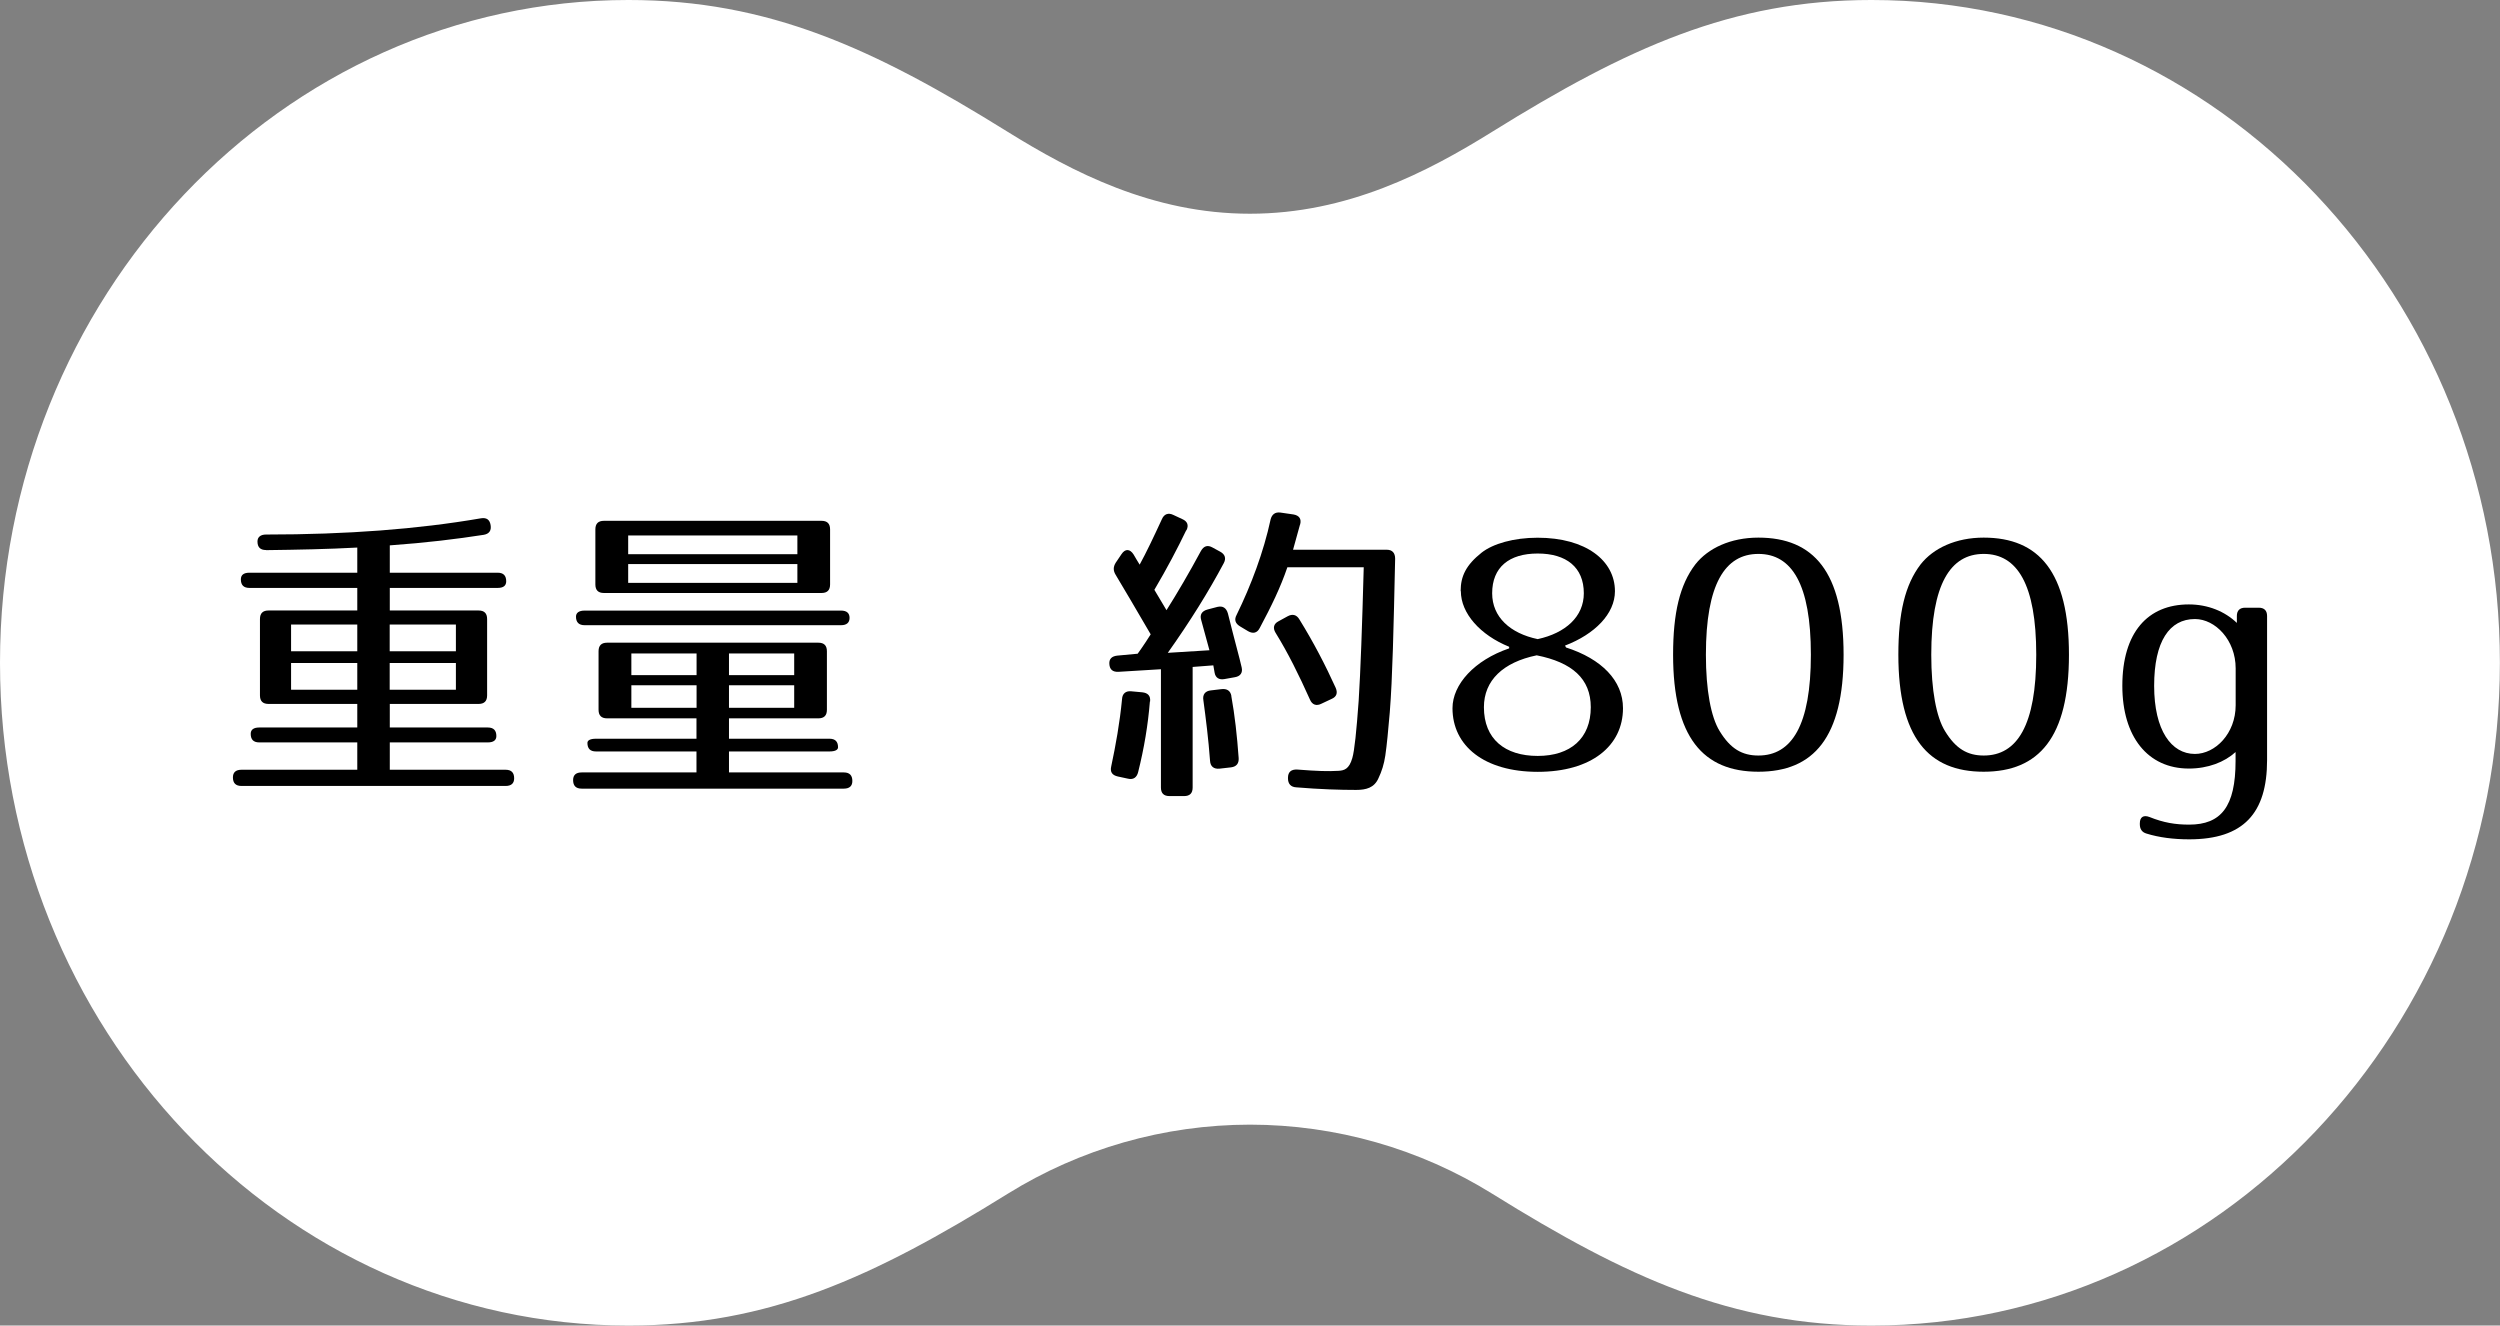 <svg viewBox="0 0 251.48 133.34" xmlns="http://www.w3.org/2000/svg"><rect x="0" y="0" width="251.48" height="133.34" fill="#808080" stroke="none"/><path d="m188.26 133.34c-14.07 0-24.63-4.85-38.12-13.24-7.31-4.55-15.75-6.96-24.4-6.97-8.65.01-17.08 2.42-24.4 6.97-13.49 8.38-24.05 13.24-38.12 13.24-34.86 0-63.22-29.91-63.22-66.67s28.36-66.67 63.21-66.67c14.07 0 24.64 4.85 38.12 13.24 6.57 4.08 14.61 8.26 24.4 8.26s17.83-4.17 24.4-8.26c13.5-8.39 24.06-13.24 38.13-13.24 34.86 0 63.21 29.91 63.21 66.67s-28.36 66.67-63.21 66.67z" fill="#fff"/><path d="m26.76 55.33c-.58 0-.86-.29-.86-.86 0-.45.32-.7.86-.7 8.16 0 15.26-.54 21.6-1.63.58-.1.9.13.99.67.1.58-.16.9-.7.99-2.69.42-5.79.8-9.44 1.06v2.75h10.85c.58 0 .86.29.86.86 0 .45-.29.67-.86.67h-10.85v2.27h8.93c.58 0 .86.29.86.86v7.68c0 .58-.29.86-.86.86h-8.93v2.37h9.86c.58 0 .86.29.86.86 0 .42-.29.64-.86.64h-9.86v2.75h11.65c.58 0 .86.29.86.86 0 .51-.29.77-.86.77h-26.57c-.58 0-.86-.29-.86-.86 0-.51.29-.77.86-.77h11.65v-2.75h-9.86c-.58 0-.86-.29-.86-.86 0-.42.29-.64.86-.64h9.86v-2.37h-8.93c-.58 0-.86-.29-.86-.86v-7.68c0-.58.29-.86.86-.86h8.93v-2.27h-10.85c-.58 0-.86-.29-.86-.86 0-.45.29-.67.86-.67h10.85v-2.53c-2.94.16-6.02.22-9.18.26zm9.18 7.49h-6.66v2.69h6.66zm0 3.87h-6.66v2.69h6.66zm9.92-3.87h-6.66v2.69h6.66zm0 3.87h-6.66v2.69h6.66z"/><path d="m82.32 72.26h-8.99v2.05h10.11c.58 0 .86.29.86.86 0 .26-.29.42-.86.42h-10.11v2.11h11.55c.58 0 .86.29.86.86 0 .51-.29.77-.86.77h-26.37c-.58 0-.86-.29-.86-.86 0-.51.29-.77.86-.77h11.55v-2.11h-10.11c-.58 0-.86-.29-.86-.86 0-.26.29-.42.86-.42h10.11v-2.05h-8.99c-.58 0-.86-.29-.86-.86v-5.89c0-.58.29-.86.86-.86h21.25c.58 0 .86.29.86.86v5.89c0 .58-.29.86-.86.86zm3.14-10.11c0 .48-.29.74-.86.74h-25.79c-.58 0-.87-.29-.87-.86 0-.38.29-.61.87-.61h25.79c.58 0 .86.26.86.74zm-2.82-2.5h-21.89c-.58 0-.86-.29-.86-.86v-5.54c0-.58.29-.86.86-.86h21.89c.58 0 .86.29.86.86v5.54c0 .58-.29.86-.86.86zm-2.43-5.79h-17.02v1.89h17.02zm0 2.88h-17.02v1.89h17.02zm-10.14 8.99h-6.56v2.18h6.56zm0 3.2h-6.56v2.27h6.56zm9.82-3.2h-6.56v2.18h6.56zm0 3.2h-6.56v2.27h6.56z"/><path d="m119.32 53.35c-.86 1.79-1.92 3.81-3.2 5.98l1.22 2.05c1.09-1.73 2.27-3.74 3.46-5.95.29-.51.67-.64 1.18-.35l.77.42c.48.26.61.67.35 1.15-1.5 2.82-3.36 5.82-5.63 9.02l4.19-.26-.83-3.04c-.16-.54.06-.9.64-1.06l.99-.26c.54-.13.9.1 1.06.67.74 2.98 1.15 4.38 1.38 5.41.13.54-.13.9-.67.99l-1.06.19c-.54.1-.9-.13-.99-.64l-.13-.74-2.08.16v12.13c0 .58-.29.86-.86.86h-1.47c-.58 0-.86-.29-.86-.86v-11.9l-4.26.26c-.58.03-.9-.22-.93-.8-.03-.51.26-.77.8-.83l2.05-.19s.61-.83 1.31-1.95c-1.47-2.53-2.66-4.54-3.52-5.98-.26-.42-.26-.8 0-1.22l.58-.86c.38-.58.86-.54 1.22.03.19.35.42.7.61 1.02.67-1.22 1.41-2.78 2.24-4.58.22-.51.64-.67 1.15-.42l.9.42c.51.22.67.61.42 1.12zm-3.65 17.21c-.19 2.37-.58 4.7-1.18 7.1-.13.54-.48.8-1.02.67l-1.02-.22c-.58-.13-.8-.45-.67-1.02.45-2.11.86-4.38 1.09-6.78.03-.54.38-.83.93-.77l1.09.1c.58.06.86.35.8.93zm8.19-.54c.35 1.92.58 4 .74 6.24.03.54-.22.86-.77.93l-1.15.13c-.58.06-.93-.22-.96-.8-.16-2.18-.42-4.22-.67-6.08-.1-.58.19-.93.74-.99l1.09-.13c.54-.06.9.16.99.7zm6.91-17.25c-.19.7-.42 1.54-.7 2.53h9.44c.54 0 .83.32.83.9-.16 7.17-.26 11.9-.54 15.46-.16 1.86-.29 3.26-.45 4.35-.13.86-.35 1.57-.7 2.3-.42.93-1.22 1.15-2.24 1.15-1.6 0-3.62-.06-6.02-.26-.54-.03-.83-.35-.83-.9v-.06c0-.58.32-.86.93-.83 2.05.16 3.07.19 4.13.13.58-.03 1.09-.16 1.41-1.28.22-.74.42-2.72.64-5.76.19-3.01.35-7.49.51-13.44h-7.68c-.7 2.05-1.6 3.9-2.78 6.11-.26.51-.67.61-1.18.32l-.8-.48c-.48-.29-.61-.67-.35-1.15 1.47-3.01 2.72-6.34 3.42-9.6.13-.51.45-.77.99-.7l1.31.19c.58.1.83.45.67 1.02zm-.06 9.54c1.44 2.33 2.62 4.61 3.65 6.88.22.51.1.9-.42 1.12l-1.02.48c-.51.26-.93.1-1.15-.42-1.12-2.5-2.21-4.7-3.46-6.72-.29-.48-.19-.9.29-1.15l.93-.51c.48-.26.9-.16 1.18.32z"/><path d="m146.93 59.46c0-1.5.54-2.62 2.11-3.87 1.15-.9 3.23-1.5 5.63-1.5 4.86 0 7.78 2.3 7.78 5.38 0 2.27-2.02 4.32-5.02 5.47l.1.19c3.58 1.15 5.73 3.33 5.73 6.11 0 3.78-3.17 6.4-8.57 6.4s-8.58-2.62-8.58-6.4c0-2.4 2.21-4.83 5.7-6.02v-.16c-2.91-1.18-4.86-3.36-4.86-5.6zm2.34 11.68c0 3.2 2.11 4.9 5.41 4.9s5.34-1.76 5.34-4.9c0-2.88-1.89-4.51-5.44-5.22-3.39.7-5.31 2.53-5.31 5.22zm.83-11.46c0 2.4 1.82 4.03 4.58 4.61 2.81-.61 4.64-2.27 4.64-4.61 0-2.62-1.76-4-4.64-4s-4.58 1.38-4.58 4z"/><path d="m185.45 65.86c0 8.32-3.01 11.77-8.57 11.77s-8.58-3.46-8.58-11.77c0-4.19.67-7.04 2.24-9.09 1.28-1.63 3.55-2.69 6.34-2.69 5.57 0 8.57 3.46 8.57 11.78zm-13.85 0c0 3.58.51 6.27 1.38 7.68 1.09 1.79 2.27 2.46 3.9 2.46 3.36 0 5.28-3.04 5.28-10.14s-1.92-10.14-5.28-10.14-5.28 3.04-5.28 10.14z"/><path d="m208.12 65.86c0 8.32-3.01 11.77-8.58 11.77s-8.58-3.46-8.58-11.77c0-4.19.67-7.04 2.24-9.09 1.28-1.63 3.55-2.69 6.34-2.69 5.57 0 8.58 3.46 8.58 11.78zm-13.85 0c0 3.58.51 6.27 1.38 7.68 1.09 1.79 2.27 2.46 3.9 2.46 3.36 0 5.28-3.04 5.28-10.14s-1.92-10.14-5.28-10.14-5.28 3.04-5.28 10.14z"/><path d="m220.18 77.31c-4.13 0-6.69-3.2-6.69-8.32 0-5.38 2.56-8.19 6.69-8.19 1.92 0 3.62.7 4.83 1.86v-.7c0-.54.29-.83.83-.83h1.38c.54 0 .83.29.83.83v14.5c0 5.34-2.37 7.97-7.84 7.97-1.57 0-3.04-.19-4.29-.58-.45-.13-.67-.45-.67-.93v-.1c0-.64.38-.86.96-.64 1.44.58 2.62.77 4 .77 3.2 0 4.67-1.79 4.67-6.4v-.9c-1.12 1.02-2.78 1.66-4.7 1.66zm.61-15.04c-2.56 0-4.1 2.24-4.1 6.72s1.73 6.85 4.1 6.85c2.05 0 4.1-2.05 4.1-4.9v-3.71c0-2.85-2.05-4.96-4.1-4.96z"/></svg>